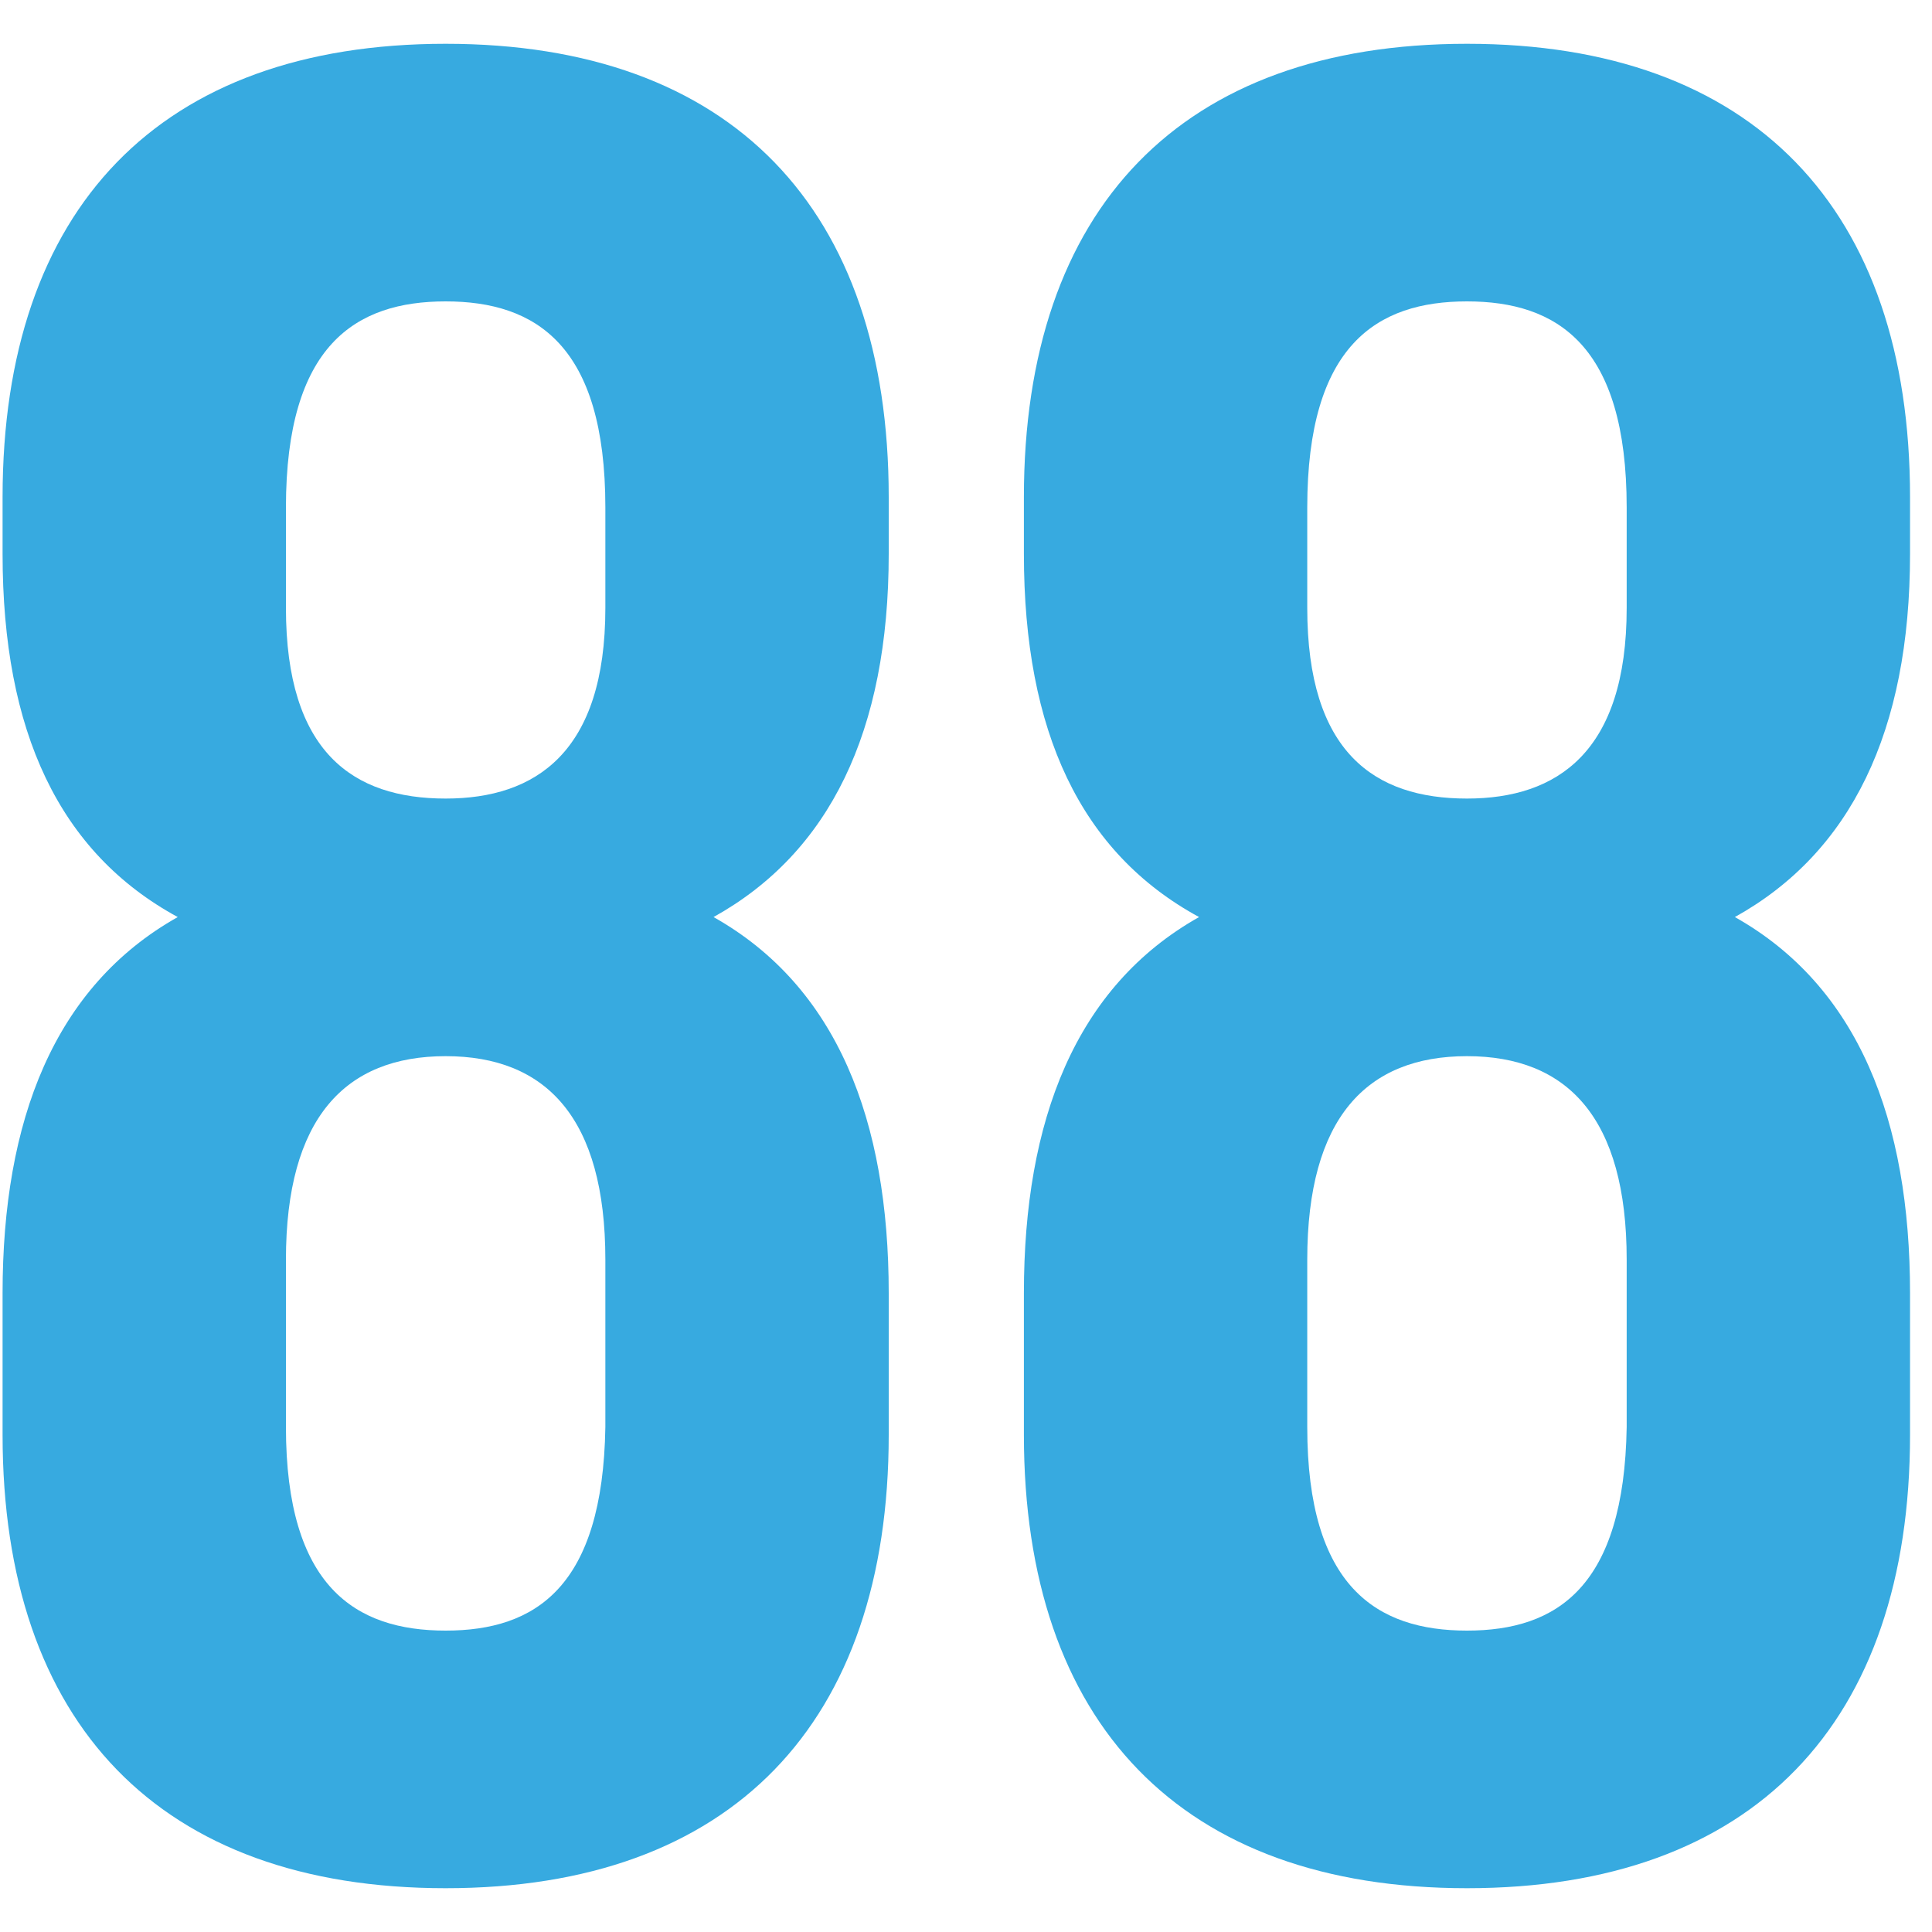 <svg width="30" height="30" viewBox="0 0 30 30" fill="none" xmlns="http://www.w3.org/2000/svg">
<path d="M13.8 22.28C13.8 26.76 11.36 29.32 6.92 29.32C2.48 29.32 0.04 26.76 0.04 22.28V20.08C0.04 17.4 0.84 15.32 2.76 14.24C0.92 13.24 0.04 11.36 0.04 8.6V7.72C0.04 3.24 2.48 0.68 6.92 0.68C11.36 0.68 13.8 3.24 13.8 7.72V8.6C13.8 11.36 12.88 13.24 11.08 14.24C13 15.32 13.8 17.4 13.8 20.08V22.28ZM4.44 22.16C4.44 24.64 5.52 25.32 6.92 25.32C8.32 25.32 9.36 24.64 9.4 22.16V19.56C9.4 17.36 8.48 16.4 6.92 16.4C5.36 16.4 4.44 17.36 4.44 19.56V22.16ZM4.44 7.88V9.44C4.44 11.68 5.48 12.4 6.92 12.4C8.32 12.4 9.4 11.68 9.4 9.44V7.88C9.4 5.36 8.32 4.68 6.92 4.68C5.52 4.68 4.44 5.36 4.44 7.88ZM29.659 22.28C29.659 26.76 27.219 29.32 22.779 29.32C18.339 29.32 15.899 26.76 15.899 22.28V20.08C15.899 17.4 16.699 15.32 18.619 14.24C16.779 13.24 15.899 11.36 15.899 8.6V7.72C15.899 3.24 18.339 0.68 22.779 0.68C27.219 0.68 29.659 3.24 29.659 7.72V8.6C29.659 11.36 28.739 13.24 26.939 14.24C28.859 15.32 29.659 17.4 29.659 20.08V22.28ZM20.299 22.16C20.299 24.64 21.379 25.32 22.779 25.32C24.179 25.32 25.219 24.64 25.259 22.16V19.56C25.259 17.36 24.339 16.4 22.779 16.4C21.219 16.4 20.299 17.36 20.299 19.56V22.16ZM20.299 7.88V9.44C20.299 11.68 21.339 12.4 22.779 12.4C24.179 12.4 25.259 11.68 25.259 9.44V7.88C25.259 5.36 24.179 4.68 22.779 4.68C21.379 4.68 20.299 5.36 20.299 7.88Z" fill="#37AAE0"/>
</svg>
